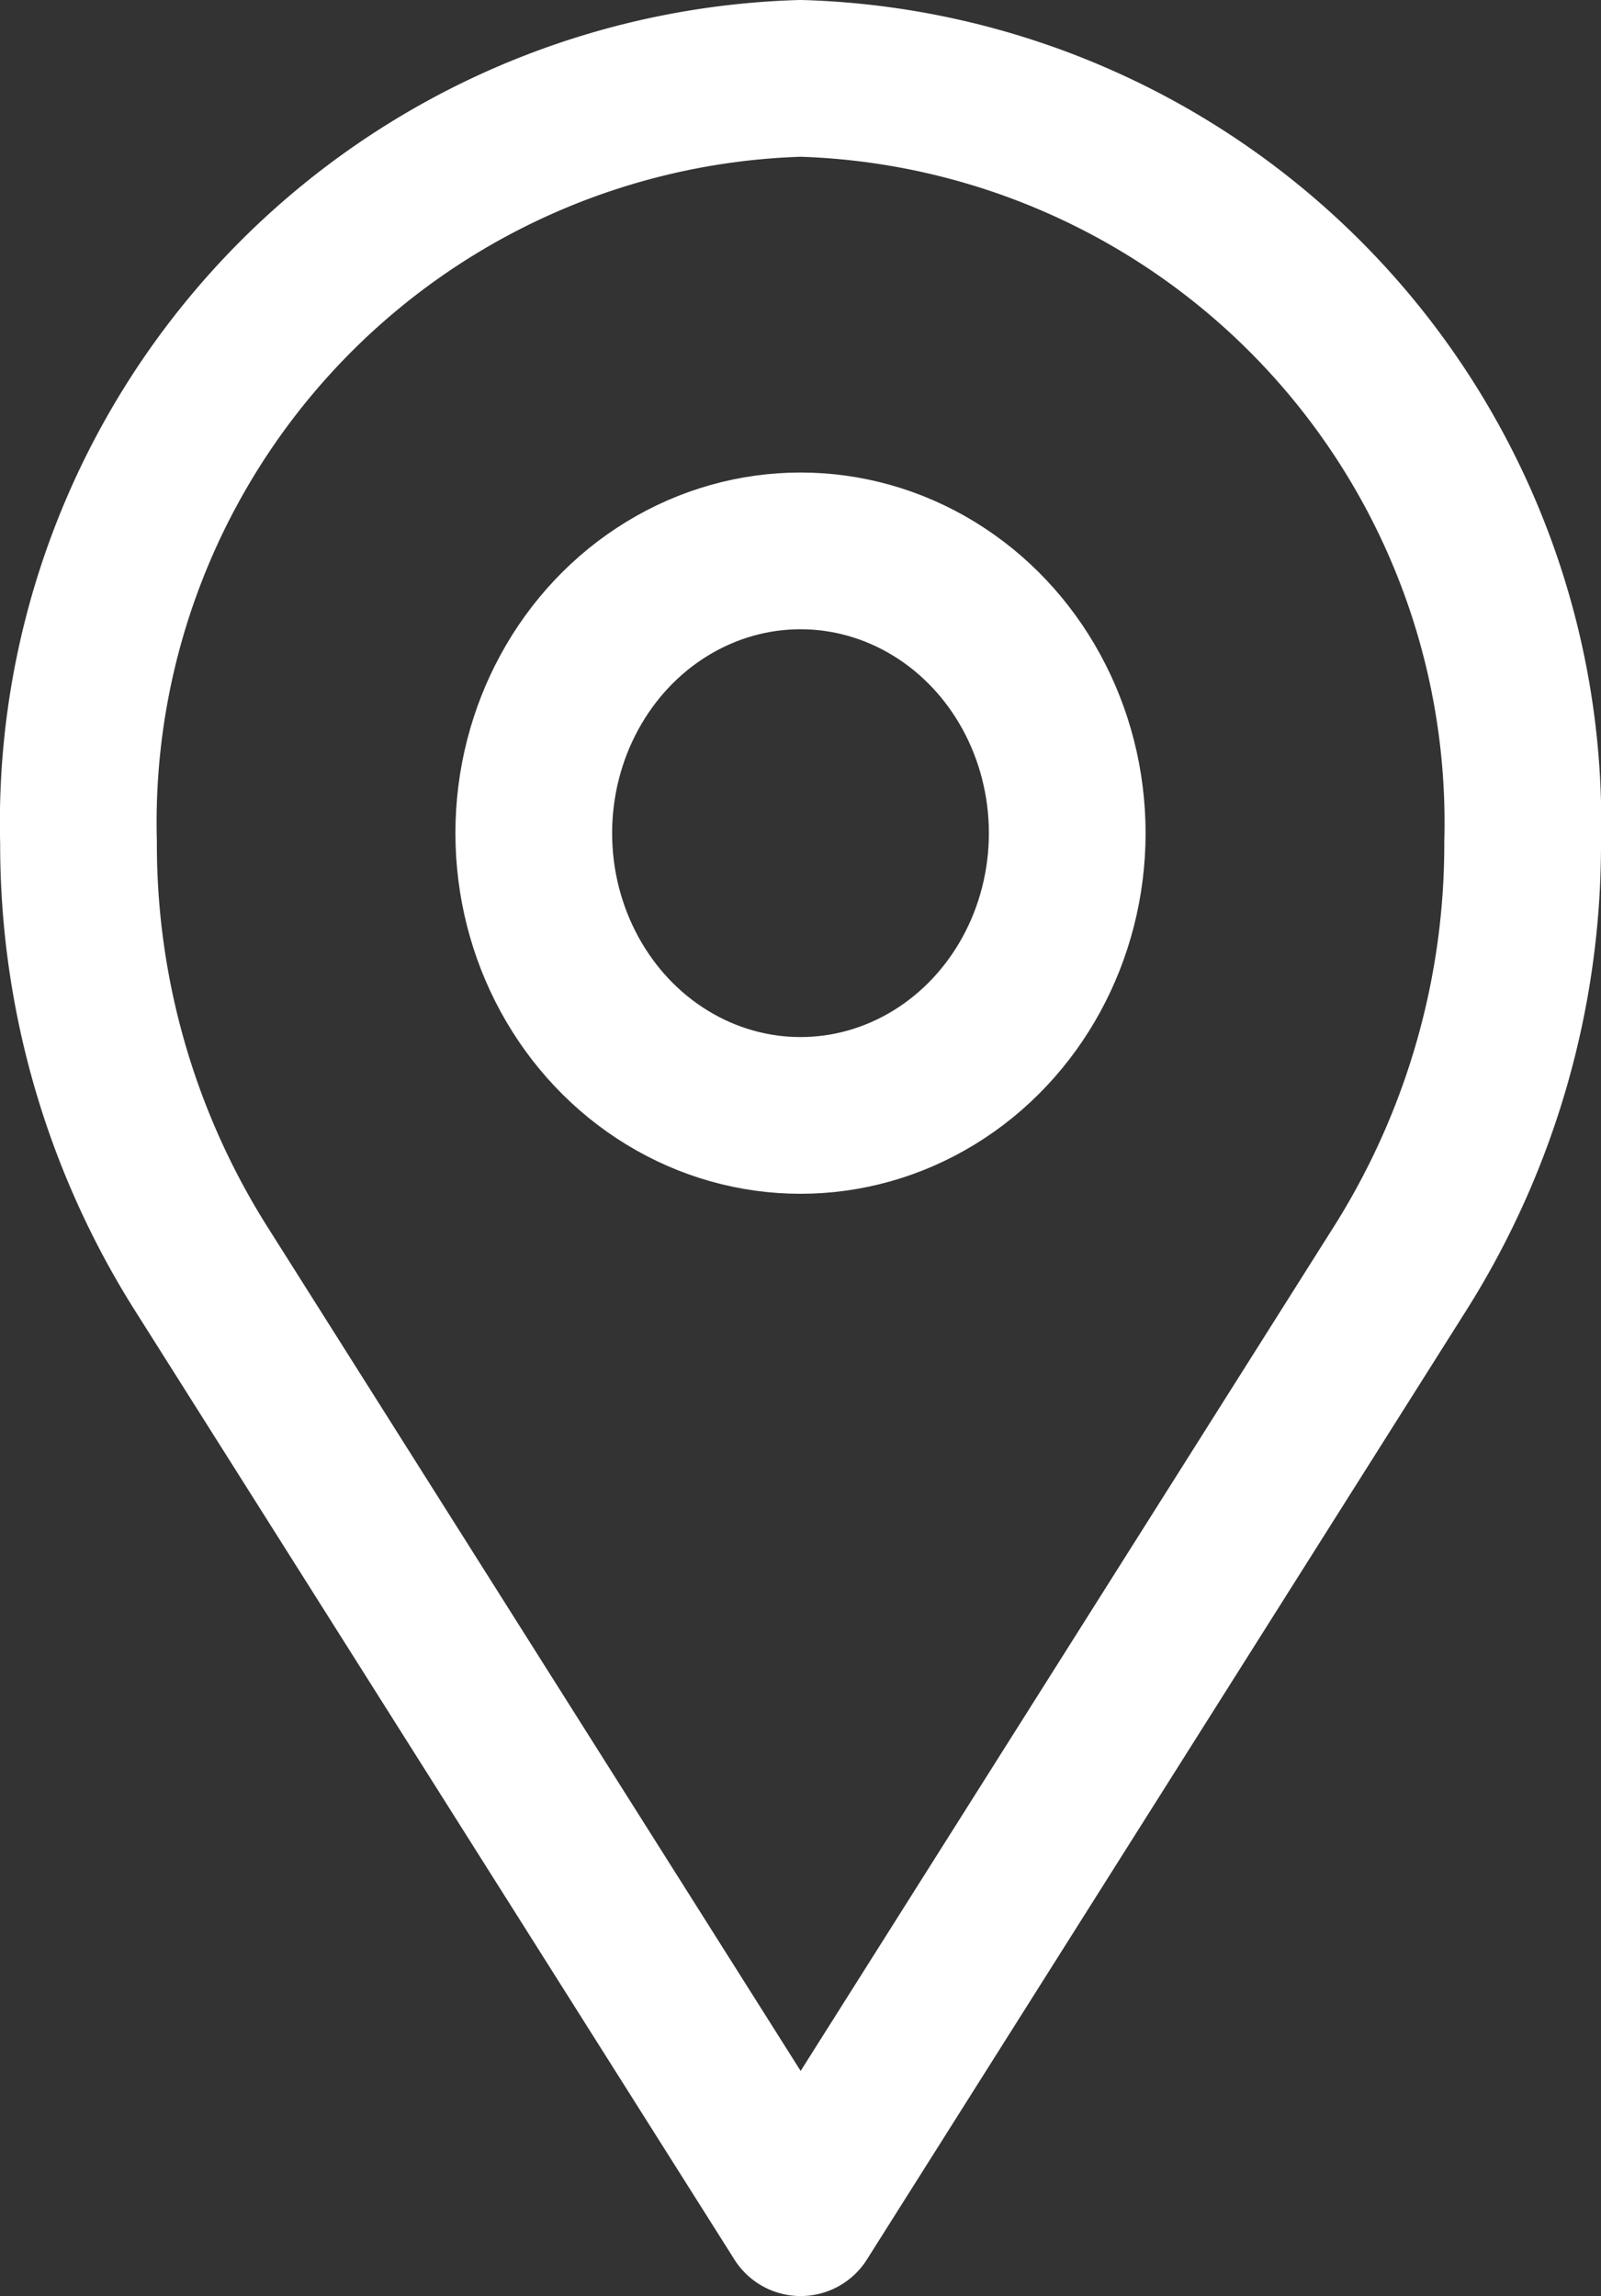 <svg xmlns="http://www.w3.org/2000/svg" width="10.216" height="14.65" fill="none" stroke="#fff" stroke-linejoin="round" xmlns:v="https://vecta.io/nano"><rect width="100%" height="100%" fill="#333333" stroke="none"/><ellipse cx="5.108" cy="5.316" rx="1.702" ry="1.801"/><path d="M8.942 8.081a5.07 5.07 0 0 0 .774-2.706A4.75 4.75 0 0 0 5.109.5 4.75 4.75 0 0 0 .501 5.375a5.07 5.07 0 0 0 .774 2.706l3.834 6.069z"/></svg>